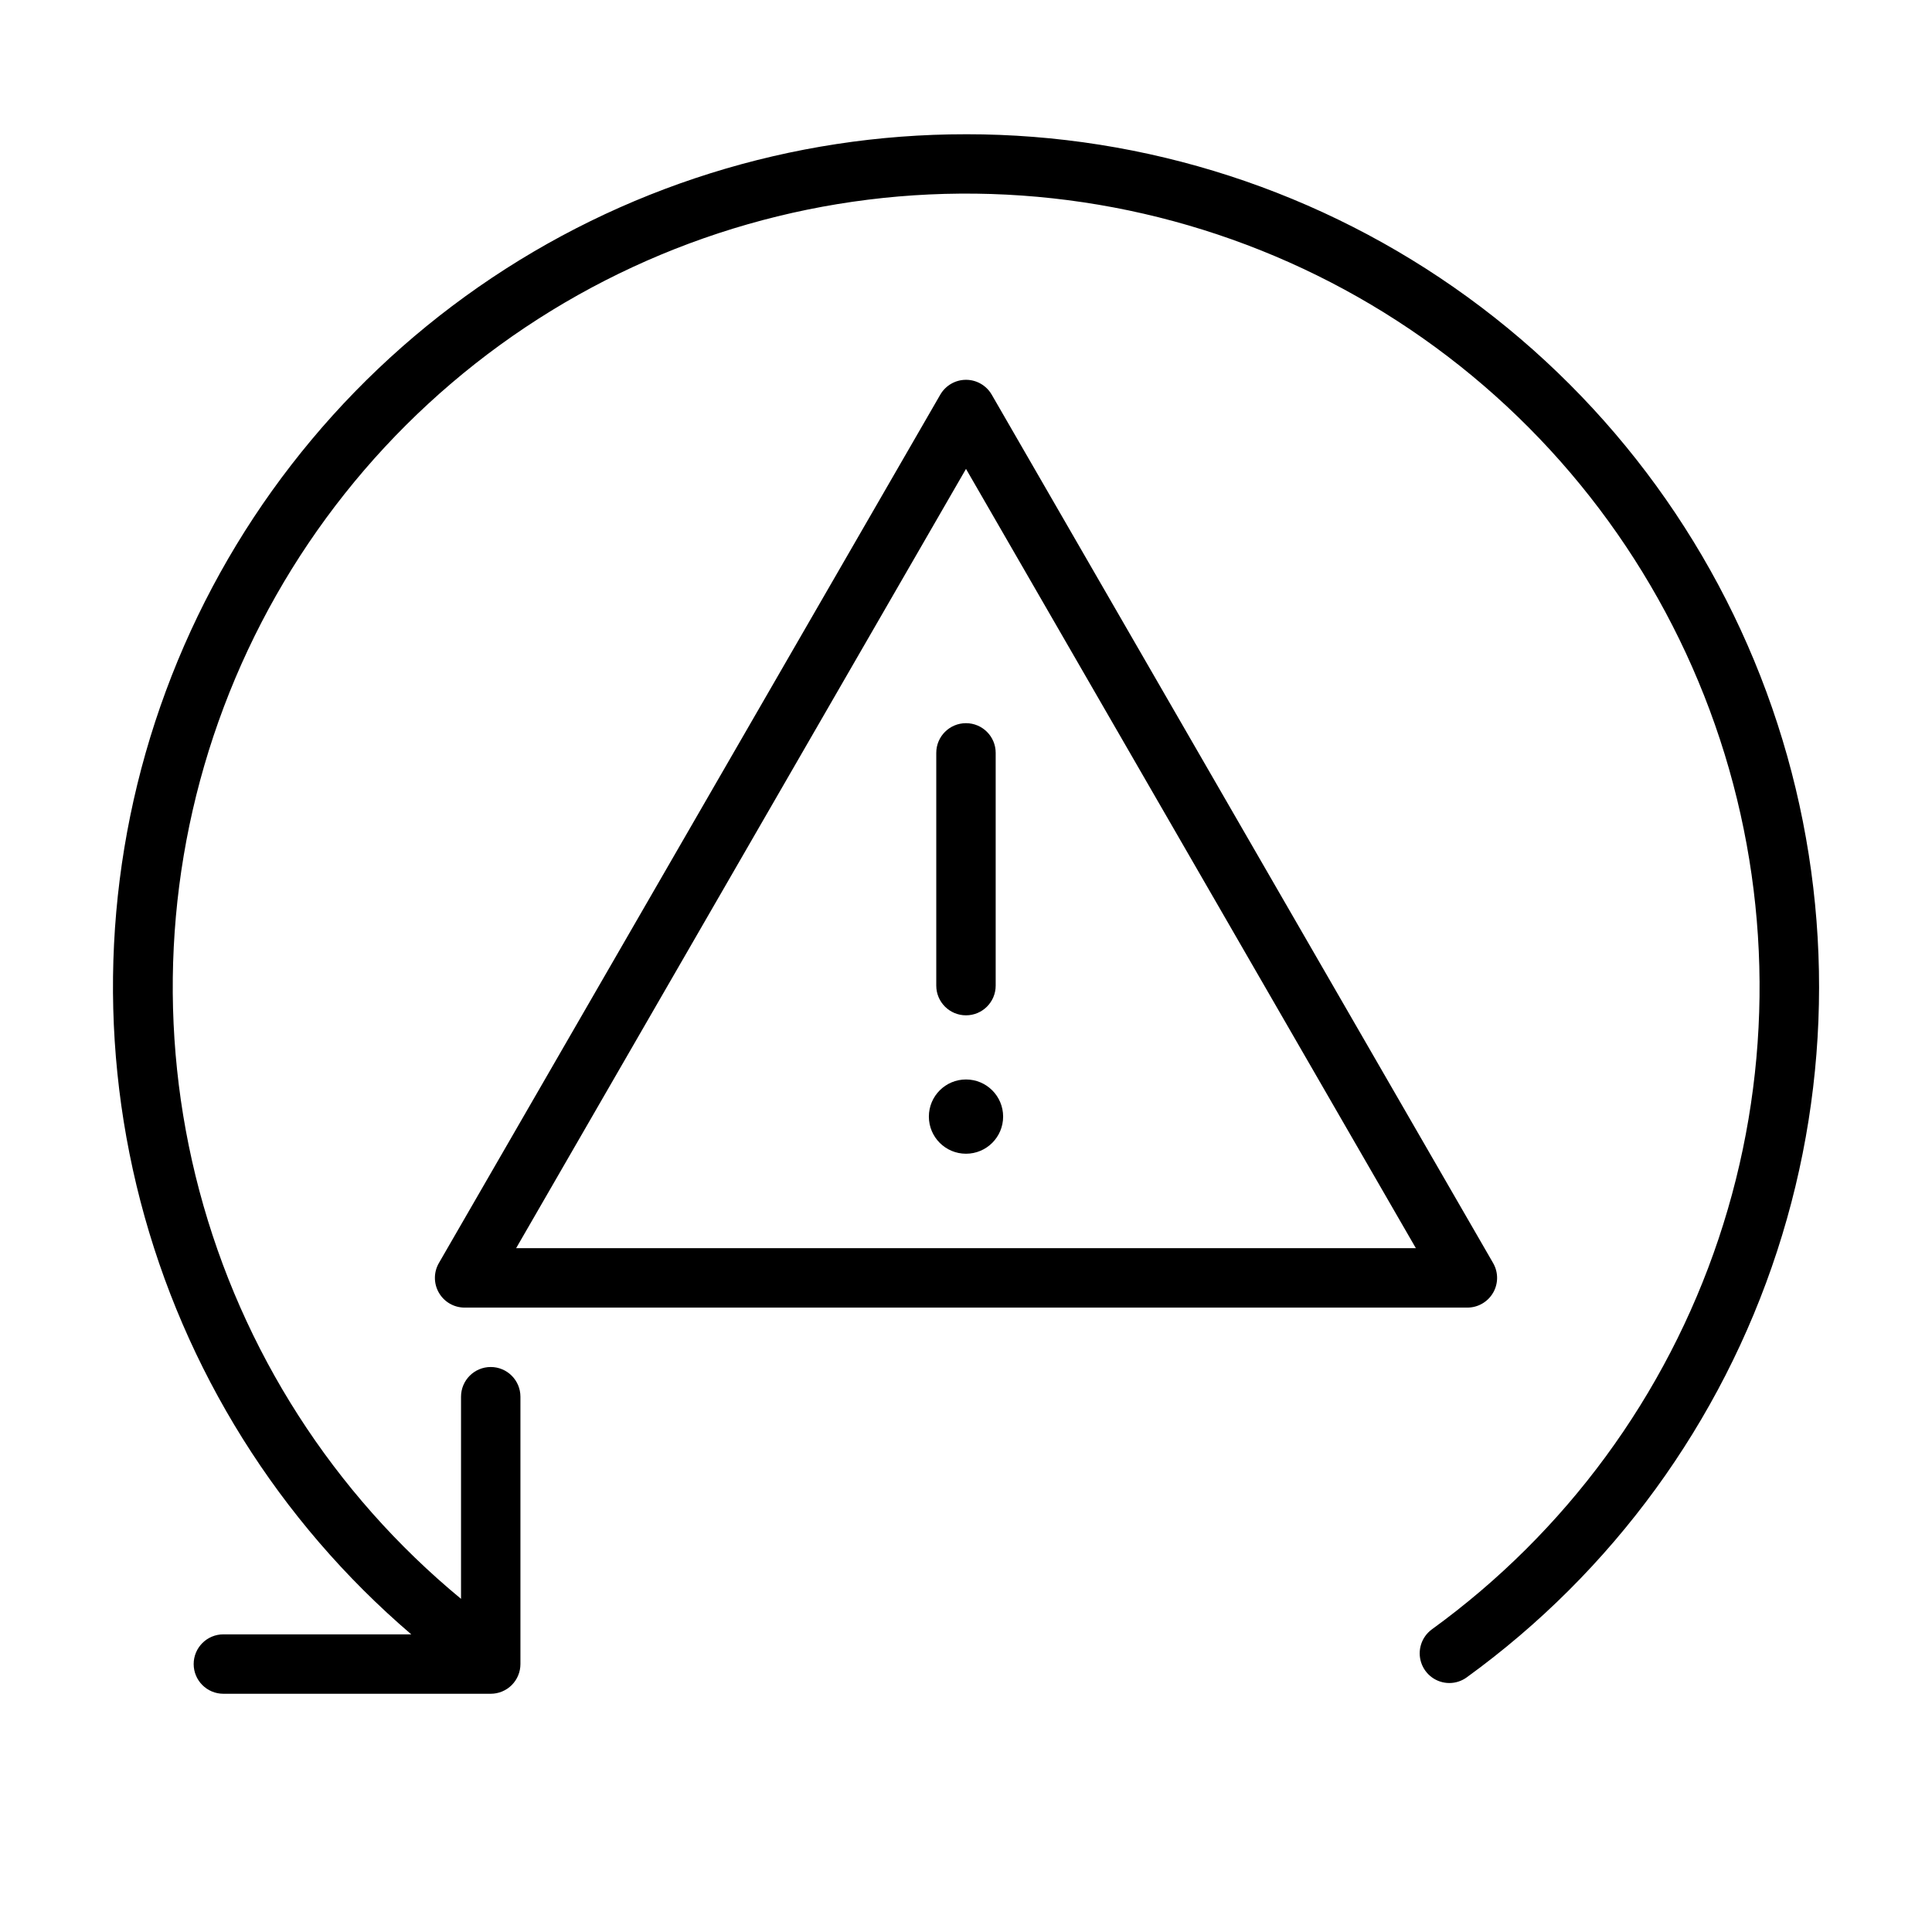 <?xml version="1.0" encoding="UTF-8"?>
<!-- Uploaded to: SVG Repo, www.svgrepo.com, Generator: SVG Repo Mixer Tools -->
<svg fill="#000000" width="800px" height="800px" version="1.1" viewBox="144 144 512 512" xmlns="http://www.w3.org/2000/svg">
 <g>
  <path d="m400 179.58c-46.188-0.035-91.277 14.09-129.19 40.469-37.91 26.383-66.828 63.75-82.848 107.07-16.02 43.32-18.375 90.512-6.746 135.21 11.625 44.699 36.676 84.762 71.773 114.79h-49.789c-4.348 0-7.875 3.527-7.875 7.875 0 4.348 3.527 7.871 7.875 7.871h70.848c2.086 0 4.09-0.828 5.566-2.305 1.477-1.477 2.305-3.481 2.305-5.566v-70.848c0-4.348-3.523-7.875-7.871-7.875s-7.871 3.527-7.871 7.875v53.57-0.004c-33.824-27.922-58.066-65.723-69.336-108.11-11.27-42.387-9.004-87.234 6.481-128.27 15.484-41.035 43.414-76.199 79.875-100.57 36.461-24.371 79.633-36.734 123.47-35.352 43.836 1.383 86.145 16.438 121 43.055 34.855 26.621 60.512 63.477 73.383 105.4 12.871 41.93 12.305 86.832-1.609 128.42-13.918 41.59-40.492 77.789-76.004 103.53-2.734 2.016-3.867 5.555-2.812 8.781 1.055 3.231 4.059 5.418 7.457 5.426 1.652 0 3.262-0.523 4.602-1.492 38.672-28.02 67.473-67.57 82.27-112.97s14.828-94.328 0.09-139.75c-14.738-45.422-43.484-85.008-82.121-113.08-38.633-28.066-85.164-43.176-132.92-43.152z"/>
  <path d="m539.69 486.59c1.406-2.434 1.406-5.434 0-7.871l-132.88-230.14c-1.41-2.43-4.004-3.926-6.809-3.926-2.809 0-5.402 1.496-6.812 3.926l-132.88 230.14c-1.406 2.434-1.406 5.434 0 7.867 1.402 2.438 4 3.938 6.809 3.941h265.76c2.809-0.004 5.402-1.504 6.809-3.938zm-258.91-11.809 119.22-206.52 119.22 206.52z"/>
  <path d="m392.12 343.52v61.68c0 4.348 3.527 7.871 7.875 7.871s7.871-3.523 7.871-7.871v-61.68c0-4.348-3.523-7.871-7.871-7.871s-7.875 3.523-7.875 7.871z"/>
  <path d="m409.84 439.91c0 5.434-4.406 9.84-9.84 9.84-5.438 0-9.84-4.406-9.84-9.84s4.402-9.84 9.84-9.84c5.434 0 9.84 4.406 9.84 9.84"/>
 </g>
</svg>